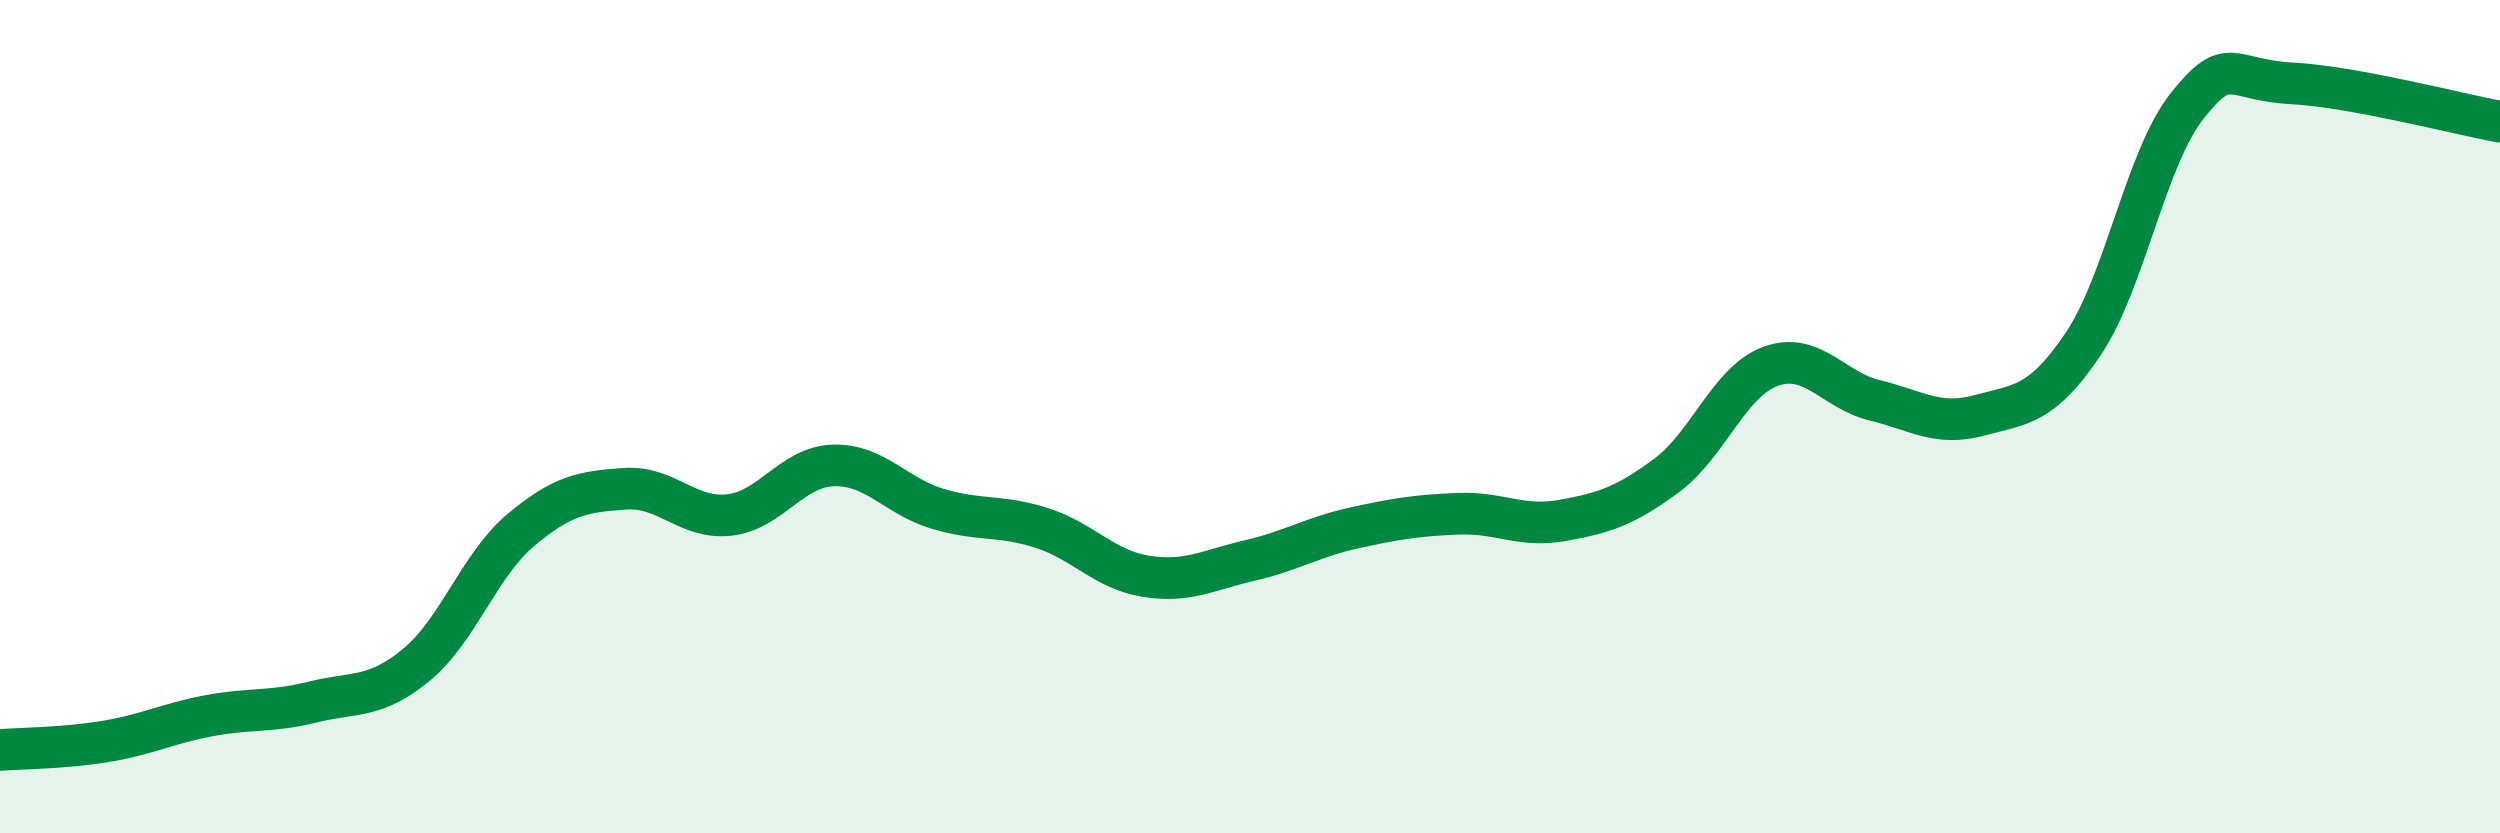 
    <svg width="60" height="20" viewBox="0 0 60 20" xmlns="http://www.w3.org/2000/svg">
      <path
        d="M 0,18 C 0.5,17.96 1.5,17.96 2.5,17.8 C 3.5,17.64 4,17.37 5,17.18 C 6,16.99 6.5,17.1 7.5,16.85 C 8.5,16.6 9,16.78 10,15.95 C 11,15.12 11.5,13.56 12.5,12.72 C 13.5,11.88 14,11.8 15,11.73 C 16,11.66 16.5,12.47 17.5,12.36 C 18.5,12.25 19,11.2 20,11.17 C 21,11.14 21.5,11.91 22.5,12.21 C 23.5,12.51 24,12.35 25,12.67 C 26,12.99 26.5,13.67 27.5,13.83 C 28.5,13.99 29,13.68 30,13.45 C 31,13.22 31.5,12.89 32.5,12.67 C 33.5,12.45 34,12.37 35,12.33 C 36,12.29 36.5,12.67 37.5,12.49 C 38.5,12.31 39,12.15 40,11.41 C 41,10.67 41.5,9.15 42.5,8.79 C 43.5,8.43 44,9.37 45,9.61 C 46,9.85 46.5,10.24 47.5,9.97 C 48.5,9.7 49,9.74 50,8.25 C 51,6.76 51.5,3.78 52.5,2.53 C 53.5,1.28 53.5,1.92 55,2 C 56.5,2.08 59,2.74 60,2.92L60 20L0 20Z"
        fill="#008740"
        opacity="0.1"
        stroke-linecap="round"
        stroke-linejoin="round"
      />
      <path
        d="M 0,18 C 0.5,17.96 1.5,17.96 2.5,17.8 C 3.5,17.64 4,17.37 5,17.18 C 6,16.99 6.5,17.1 7.5,16.85 C 8.5,16.6 9,16.78 10,15.95 C 11,15.12 11.5,13.56 12.5,12.72 C 13.5,11.88 14,11.8 15,11.73 C 16,11.66 16.5,12.47 17.5,12.36 C 18.5,12.25 19,11.2 20,11.17 C 21,11.14 21.5,11.91 22.5,12.21 C 23.5,12.51 24,12.35 25,12.67 C 26,12.99 26.5,13.67 27.5,13.83 C 28.5,13.99 29,13.68 30,13.45 C 31,13.22 31.5,12.89 32.5,12.67 C 33.5,12.45 34,12.37 35,12.33 C 36,12.29 36.5,12.67 37.5,12.49 C 38.5,12.31 39,12.15 40,11.41 C 41,10.67 41.5,9.15 42.5,8.79 C 43.5,8.43 44,9.37 45,9.61 C 46,9.85 46.5,10.24 47.5,9.97 C 48.5,9.7 49,9.74 50,8.25 C 51,6.76 51.5,3.78 52.5,2.53 C 53.5,1.28 53.5,1.92 55,2 C 56.5,2.08 59,2.74 60,2.92"
        stroke="#008740"
        stroke-width="1"
        fill="none"
        stroke-linecap="round"
        stroke-linejoin="round"
      />
    </svg>
  